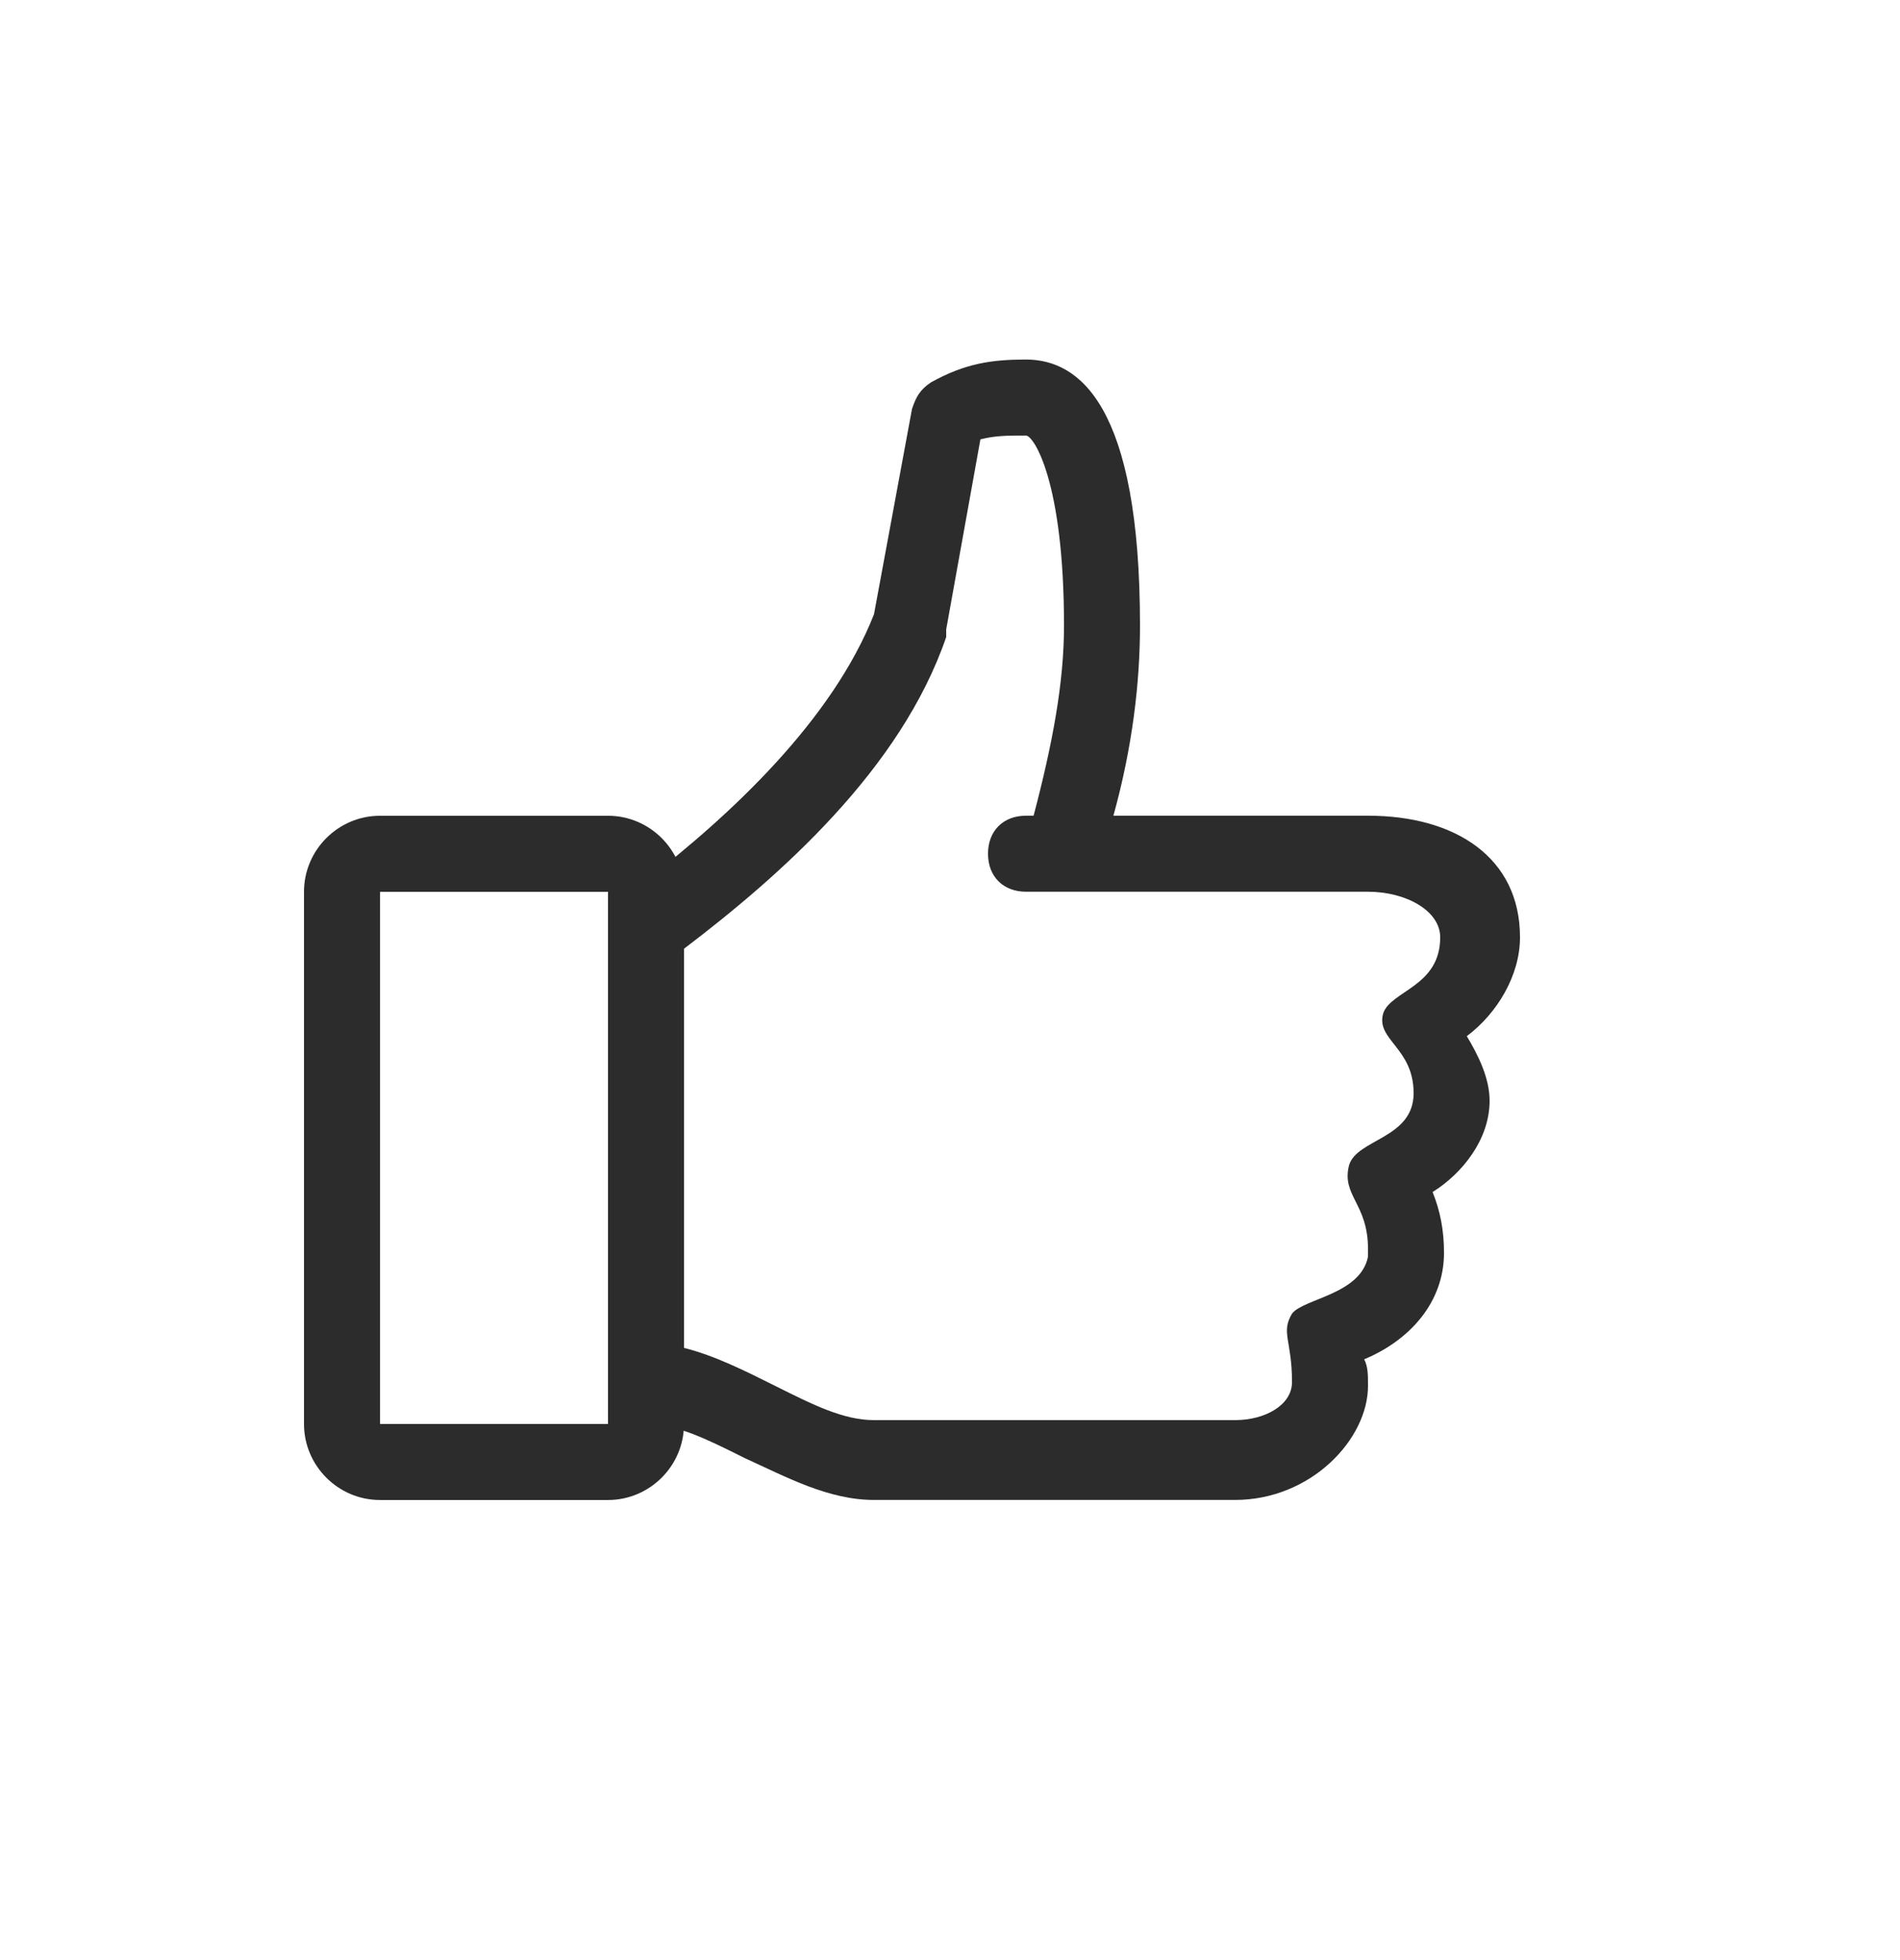 <svg width="32" height="33" viewBox="0 0 32 33" fill="none" xmlns="http://www.w3.org/2000/svg">
	<path d="M25.6 15.781C25.6 14.437 24.512 13.733 23.04 13.733H18.752C19.072 12.581 19.2 11.493 19.2 10.533C19.2 6.821 18.176 6.053 17.28 6.053C16.704 6.053 16.256 6.117 15.68 6.437C15.488 6.565 15.424 6.693 15.36 6.885L14.72 10.341C14.016 12.133 12.288 13.733 10.88 14.821V23.973C11.392 23.973 11.904 24.229 12.544 24.549C13.248 24.869 13.952 25.253 14.72 25.253H20.8C22.08 25.253 23.04 24.229 23.04 23.333C23.04 23.141 23.04 23.013 22.976 22.885C23.744 22.565 24.32 21.925 24.32 21.093C24.32 20.709 24.256 20.389 24.128 20.069C24.64 19.749 25.088 19.173 25.088 18.533C25.088 18.149 24.896 17.765 24.704 17.445C25.216 17.061 25.6 16.421 25.6 15.781ZM24.256 15.781C24.256 16.613 23.424 16.677 23.296 17.061C23.168 17.509 23.808 17.637 23.808 18.405C23.808 19.173 22.848 19.173 22.72 19.621C22.592 20.133 23.04 20.261 23.04 21.029V21.157C22.912 21.797 21.952 21.861 21.76 22.117C21.568 22.437 21.76 22.565 21.76 23.269C21.76 23.653 21.312 23.909 20.8 23.909H14.72C14.208 23.909 13.696 23.653 13.056 23.333C12.544 23.077 12.032 22.821 11.52 22.693V15.973C13.12 14.757 15.168 12.965 15.936 10.725V10.597L16.512 7.397C16.768 7.333 16.96 7.333 17.28 7.333C17.408 7.333 17.92 8.101 17.92 10.533C17.92 11.493 17.728 12.517 17.408 13.733H17.28C16.896 13.733 16.64 13.989 16.64 14.373C16.64 14.757 16.896 15.013 17.28 15.013H23.04C23.68 15.013 24.256 15.333 24.256 15.781Z" fill="#2C2C2C" />
	<path d="M10.24 25.254H6.4C5.696 25.254 5.12 24.678 5.12 23.974V15.014C5.12 14.31 5.696 13.734 6.4 13.734H10.24C10.944 13.734 11.52 14.31 11.52 15.014V23.974C11.52 24.678 10.944 25.254 10.24 25.254ZM6.4 15.014V23.974H10.24V15.014H6.4Z" fill="#2C2C2C" />
</svg>
